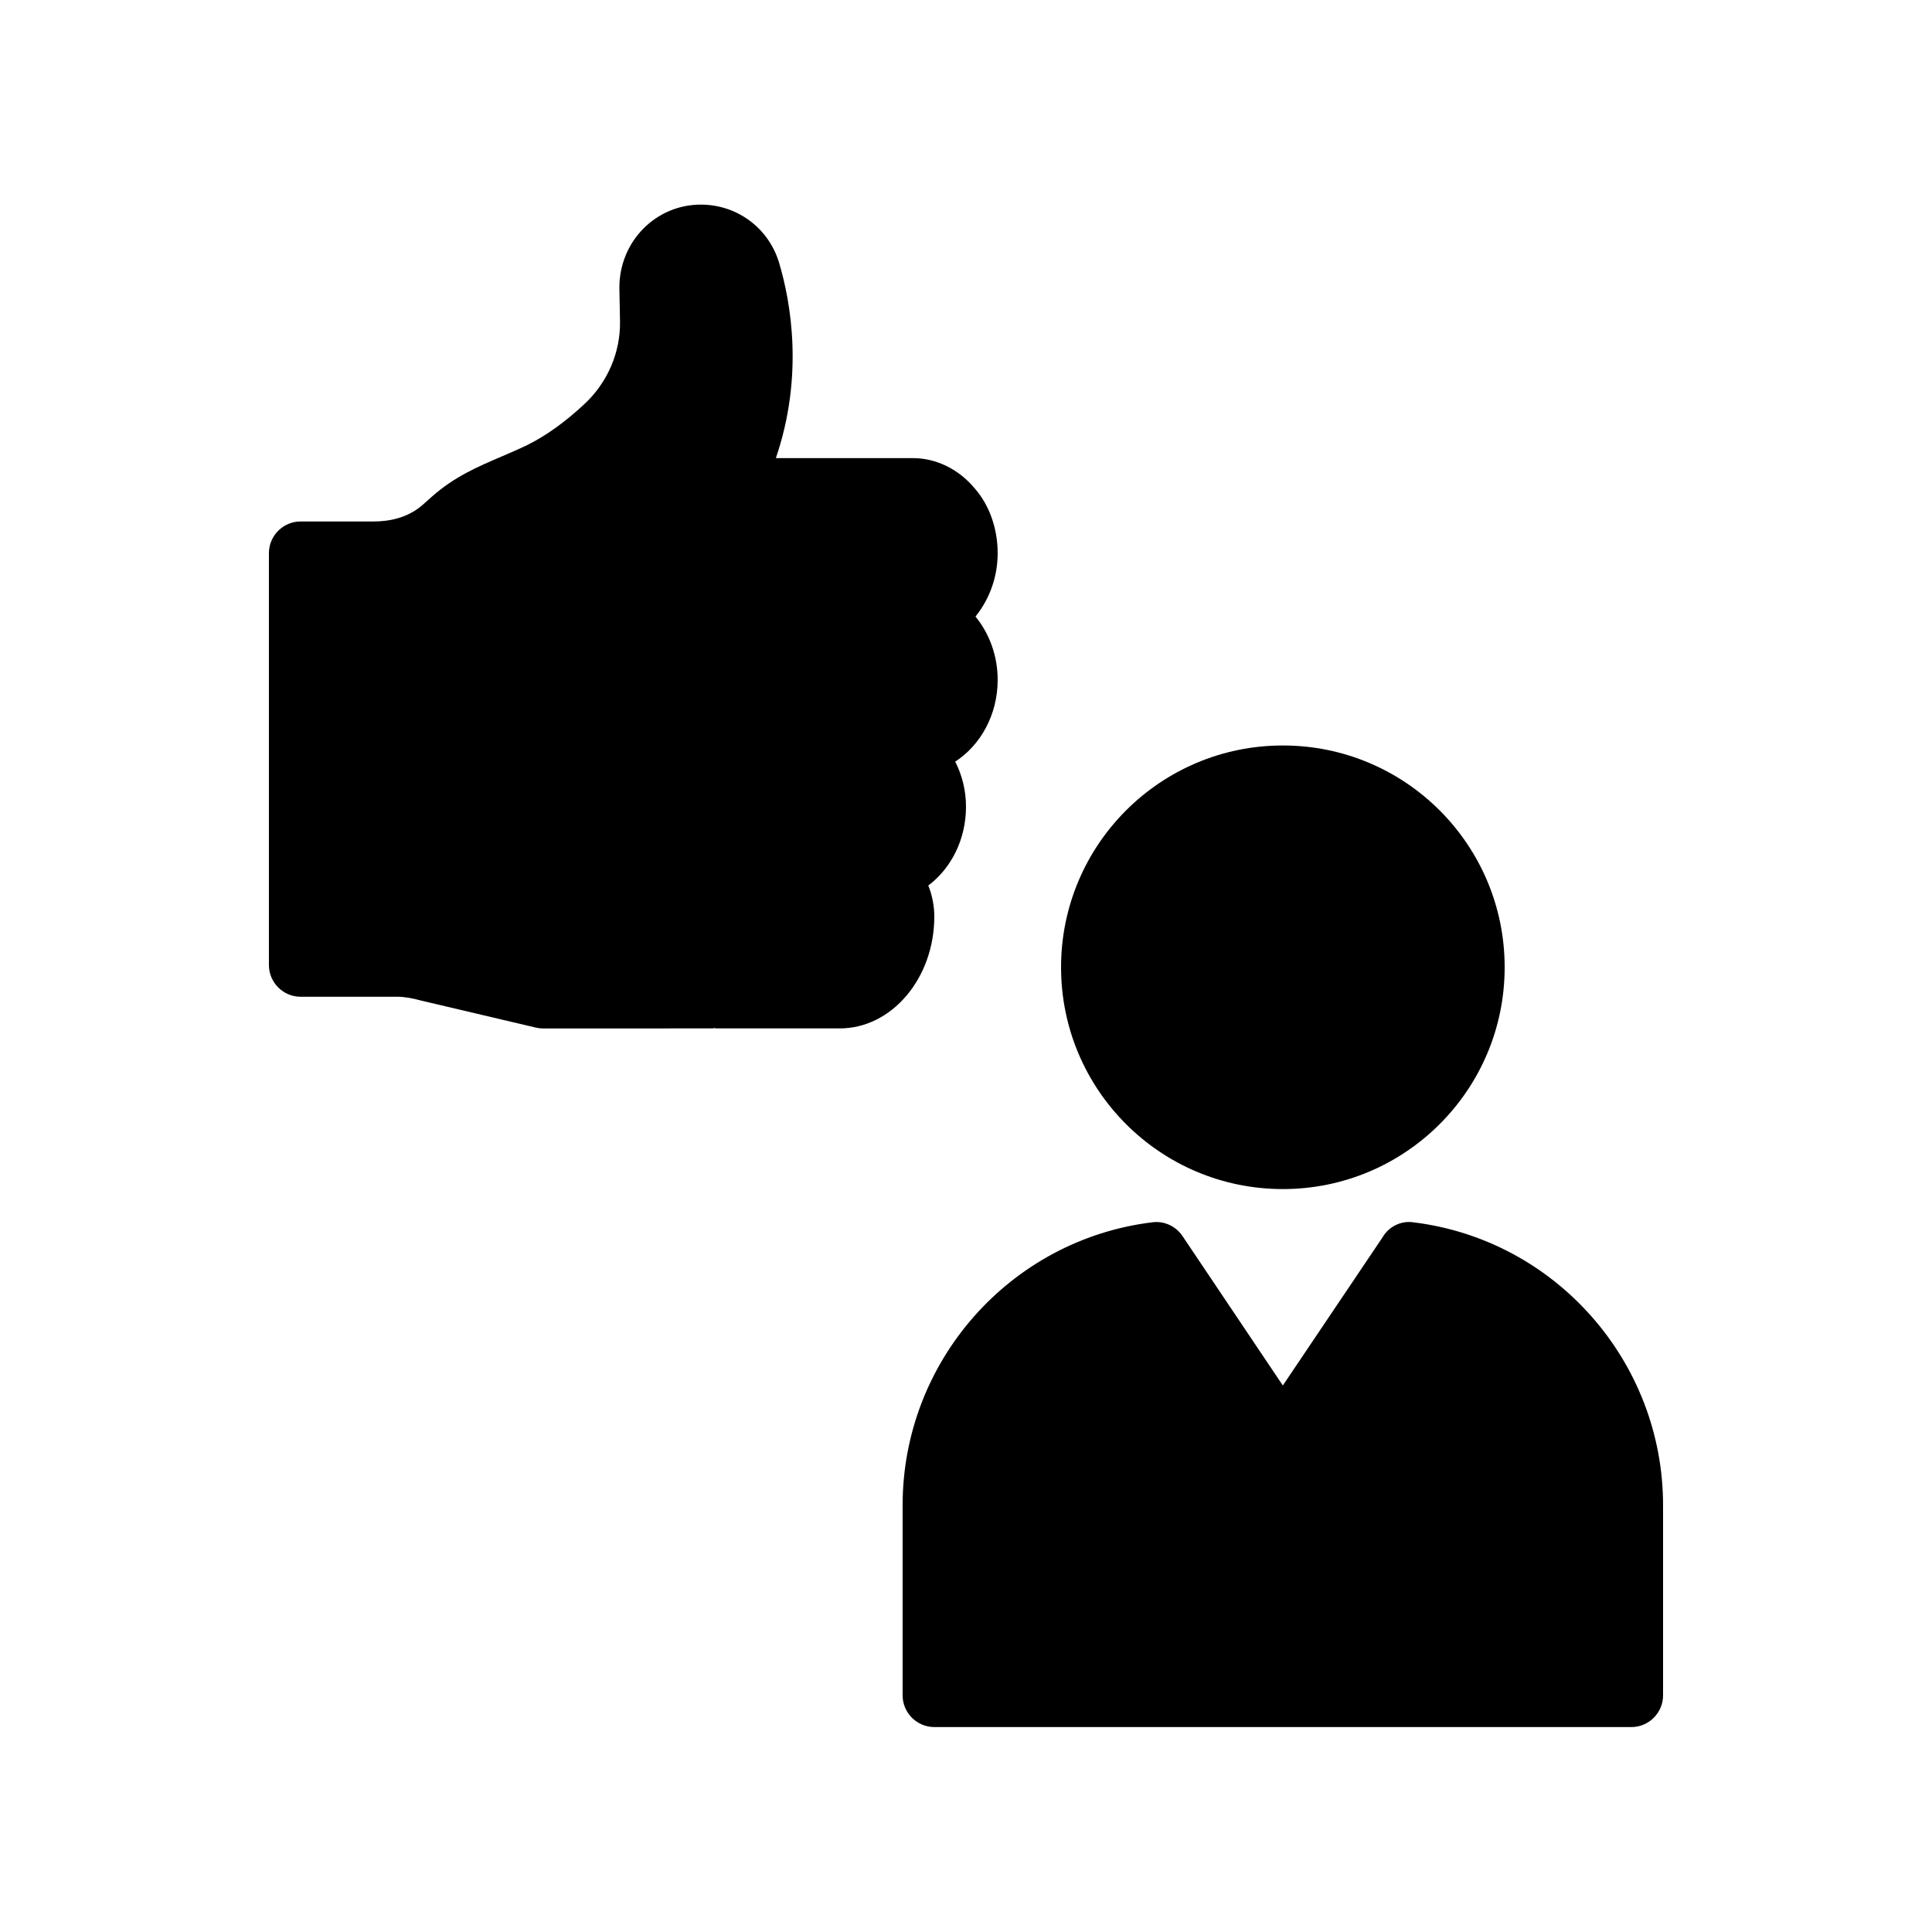 <?xml version="1.0" encoding="UTF-8"?>
<!-- Uploaded to: SVG Repo, www.svgrepo.com, Generator: SVG Repo Mixer Tools -->
<svg fill="#000000" width="800px" height="800px" version="1.1" viewBox="144 144 512 512" xmlns="http://www.w3.org/2000/svg">
 <g>
  <path d="m391.6 386.9c0-2.938-0.586-5.711-1.594-8.23 6.047-4.535 9.992-12.176 9.992-20.906 0-4.199-1.008-8.312-2.856-11.922 6.719-4.367 11.25-12.426 11.25-21.664 0-6.383-2.184-12.258-5.879-16.793 3.609-4.449 5.879-10.328 5.879-16.793 0-6.633-2.266-12.848-6.129-17.215-4.199-5.039-10.16-7.977-16.375-7.977h-36.273c7.391-21.664 4.031-41.145 0.84-51.809-2.769-9.152-11.082-15.367-20.738-15.367-11.922 0-21.578 9.742-21.578 22l0.168 8.816c0.168 8.398-3.359 16.457-9.574 22.168-4.953 4.617-9.992 8.23-14.863 10.664-2.434 1.176-4.785 2.184-7.137 3.191-6.047 2.602-12.258 5.207-18.305 10.578l-2.266 2.016c-4.199 3.777-9.406 4.535-13.098 4.535h-19.402c-4.617 0-8.398 3.777-8.398 8.398v109.16c0 4.617 3.777 8.398 8.398 8.398h25.527c1.93 0 3.945 0.336 6.383 1.008l30.312 7.137c0.672 0.168 1.258 0.25 1.93 0.25l45.008-0.004c0.168 0 0.336-0.082 0.504-0.082s0.336 0.082 0.504 0.082h32.578c13.855 0.086 25.191-13.266 25.191-29.641z"/>
  <path d="m542.75 400.34c0 32.461-26.316 58.777-58.781 58.777-32.461 0-58.777-26.316-58.777-58.777 0-32.465 26.316-58.781 58.777-58.781 32.465 0 58.781 26.316 58.781 58.781"/>
  <path d="m584.73 542.91v50.383c0 4.617-3.777 8.398-8.398 8.398l-184.73-0.004c-4.617 0-8.398-3.777-8.398-8.398v-50.383c0-38.121 28.465-70.367 66.168-74.984 3.106-0.418 6.215 1.008 7.977 3.609l26.617 39.637 26.449-39.297c1.594-2.769 4.871-4.449 8.145-3.945 37.703 4.617 66.172 36.945 66.172 74.984z"/>
 </g>
</svg>
